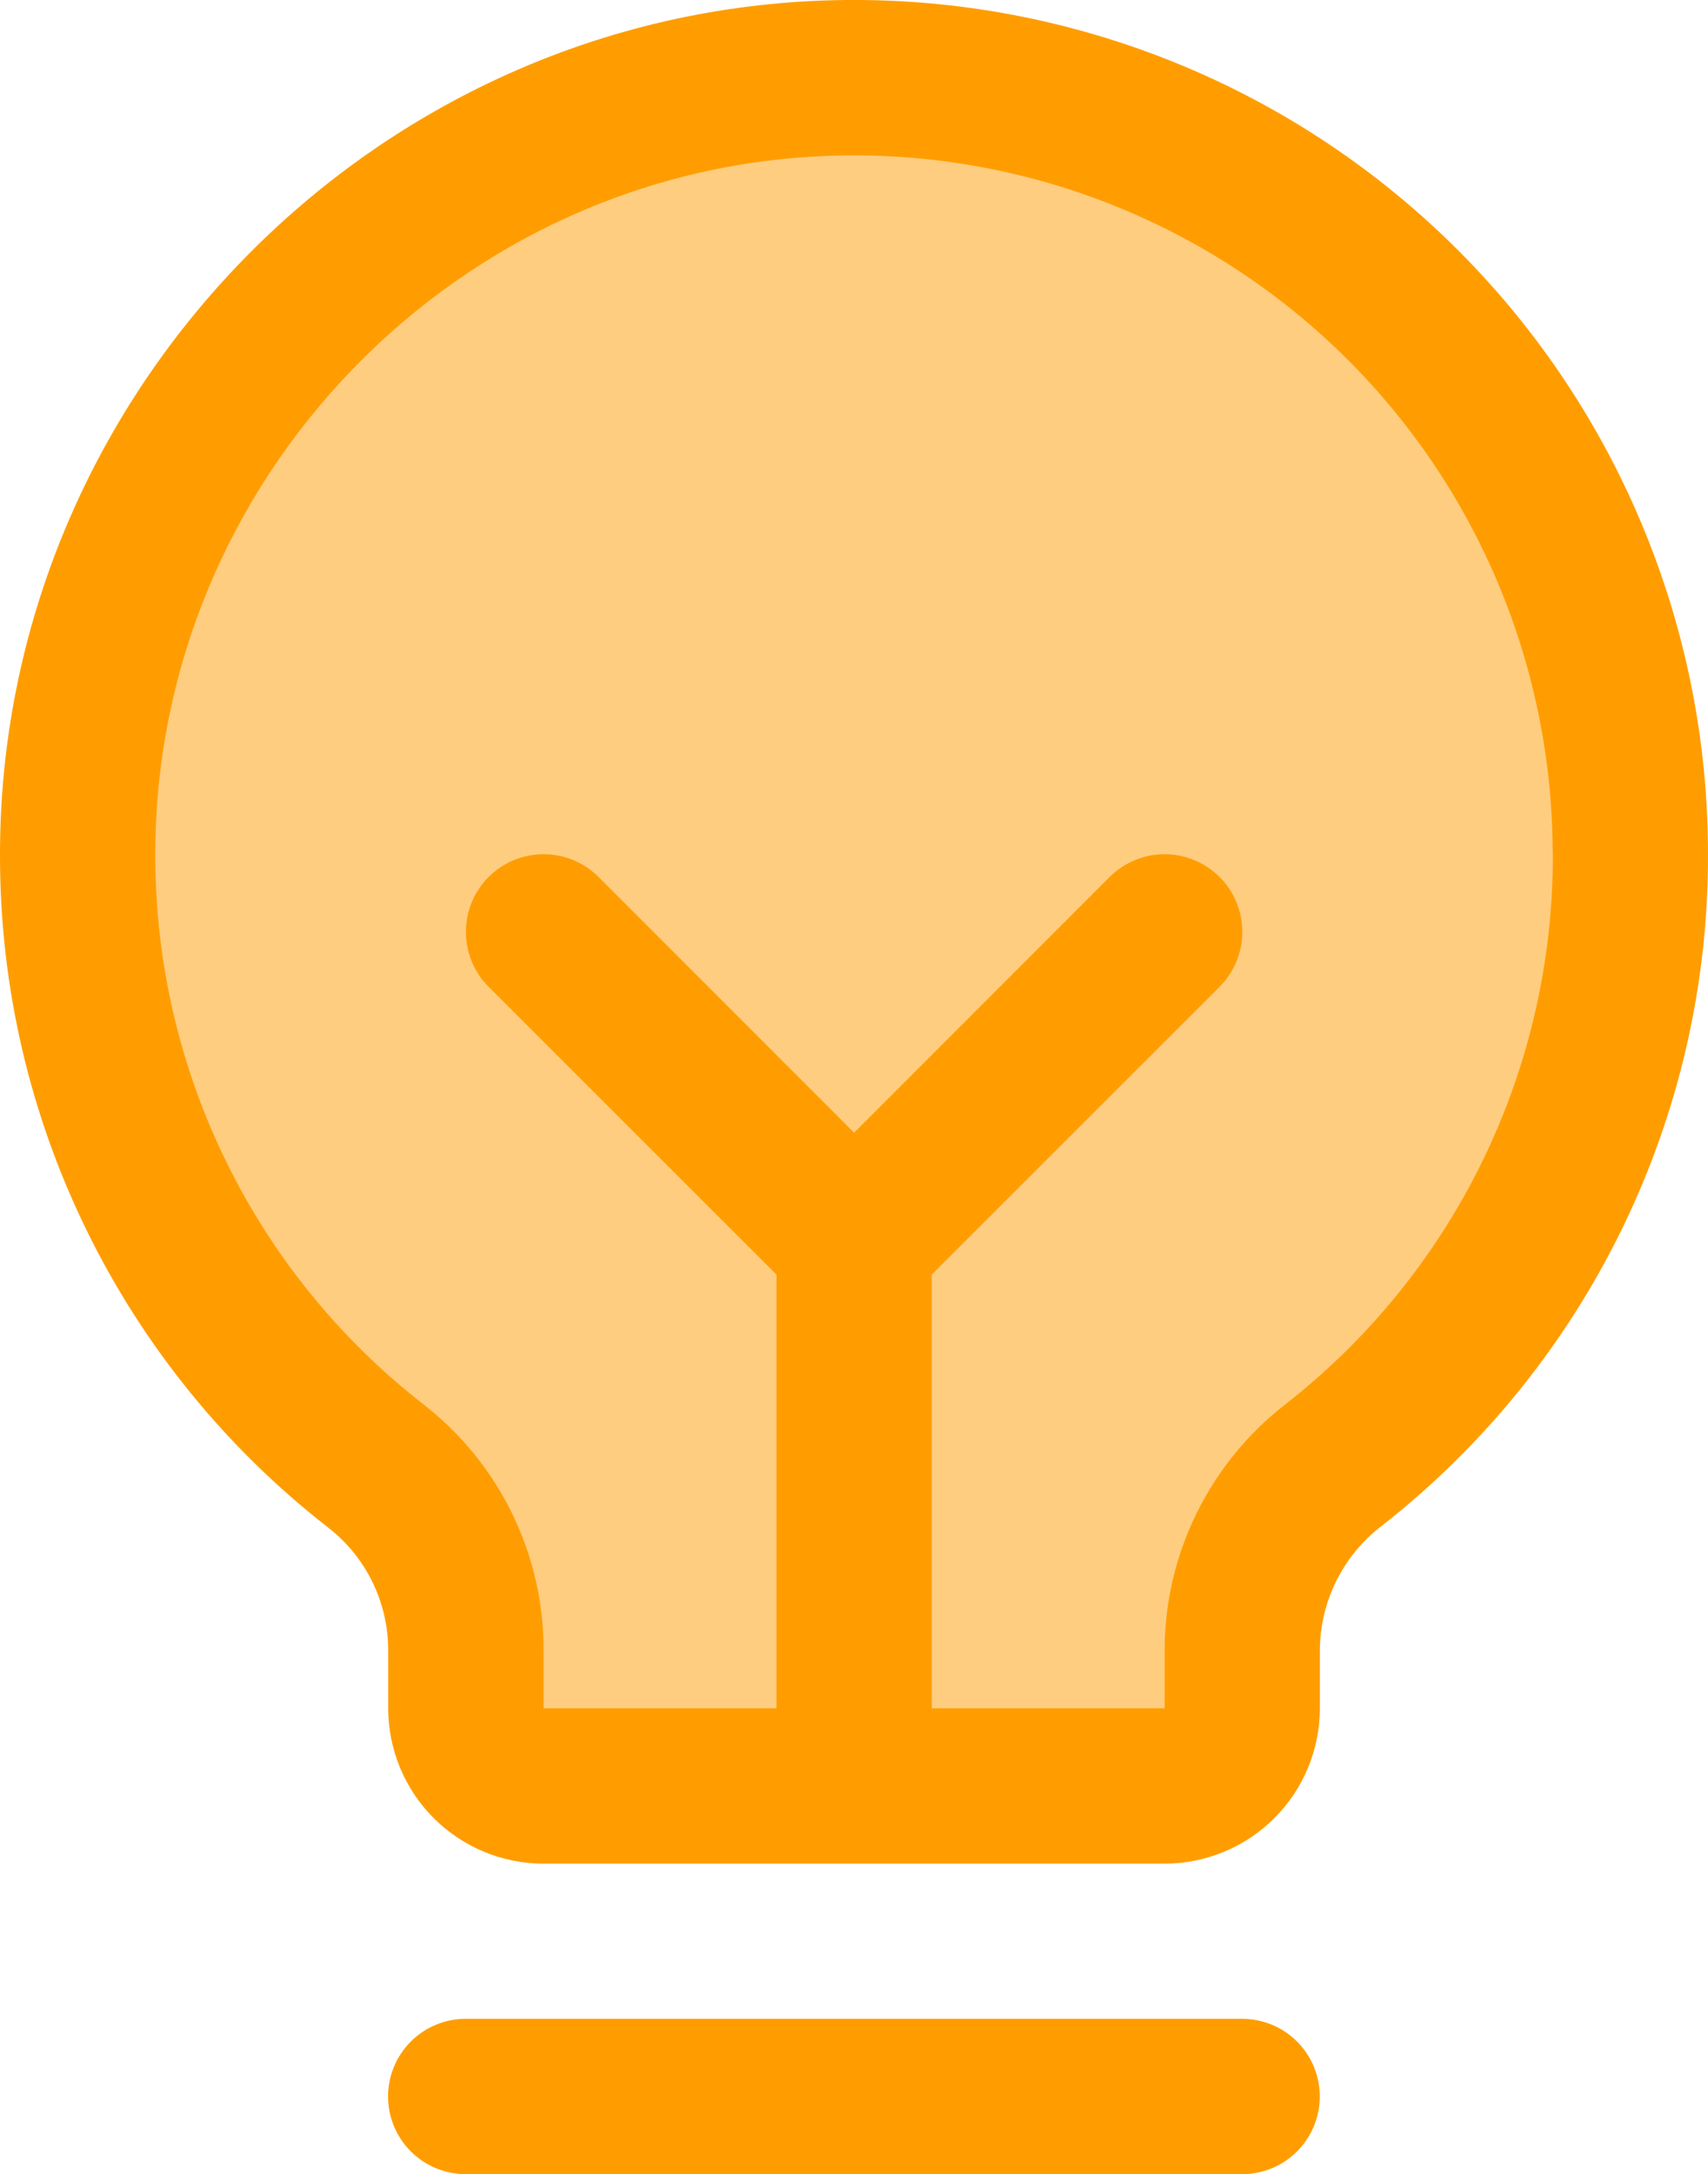<?xml version="1.0" encoding="UTF-8"?> <svg xmlns="http://www.w3.org/2000/svg" id="Layer_2" data-name="Layer 2" viewBox="0 0 235.69 300"><defs><style> .cls-1, .cls-2 { fill: #ff9d00; } .cls-2 { opacity: .5; } </style></defs><g id="Layer_1-2" data-name="Layer 1"><g><path id="Vector" class="cls-2" d="M224.98,117.88c.01,16.23-3.67,32.26-10.76,46.85-7.1,14.6-17.42,27.39-30.2,37.4-3.9,3.02-7.06,6.9-9.25,11.32s-3.33,9.29-3.35,14.23v8.03c0,2.84-1.13,5.57-3.14,7.58-2.01,2.01-4.73,3.14-7.58,3.14h-85.7c-2.84,0-5.57-1.13-7.58-3.14-2.01-2.01-3.14-4.73-3.14-7.58v-8.03c0-4.91-1.13-9.75-3.29-14.16-2.16-4.41-5.29-8.27-9.17-11.28-12.74-9.95-23.05-22.65-30.17-37.16-7.12-14.51-10.86-30.44-10.94-46.6C10.39,60.42,57.21,12.09,115.26,10.75c14.28-.34,28.49,2.17,41.79,7.4,13.3,5.23,25.41,13.07,35.64,23.05,10.22,9.98,18.35,21.91,23.89,35.08,5.55,13.17,8.4,27.31,8.4,41.6Z"></path><path id="Vector_2" data-name="Vector 2" class="cls-1" d="M182.12,289.29c0,2.84-1.13,5.57-3.14,7.58-2.01,2.01-4.73,3.14-7.58,3.14h-107.13c-2.84,0-5.57-1.13-7.58-3.14-2.01-2.01-3.14-4.73-3.14-7.58s1.13-5.57,3.14-7.58c2.01-2.01,4.73-3.14,7.58-3.14h107.13c2.84,0,5.57,1.13,7.58,3.14,2.01,2.01,3.14,4.73,3.14,7.58ZM235.69,117.88c.05,17.86-3.99,35.49-11.8,51.56-7.81,16.06-19.18,30.13-33.25,41.13-2.63,2.02-4.77,4.61-6.24,7.58-1.48,2.97-2.25,6.24-2.27,9.55v8.03c0,5.68-2.26,11.13-6.28,15.15-4.02,4.02-9.47,6.28-15.15,6.28h-85.7c-5.68,0-11.13-2.26-15.15-6.28-4.02-4.02-6.28-9.47-6.28-15.15v-8.03c0-3.28-.76-6.51-2.2-9.45-1.45-2.94-3.55-5.51-6.14-7.51-14.04-10.93-25.4-24.91-33.23-40.88C4.15,153.88.06,136.34,0,118.55-.35,54.71,51.24,1.57,115.01.03c15.71-.38,31.34,2.39,45.97,8.14,14.63,5.75,27.95,14.37,39.2,25.35,11.25,10.98,20.18,24.1,26.28,38.59,6.1,14.49,9.24,30.05,9.23,45.76ZM214.26,117.88c0-12.86-2.57-25.59-7.56-37.44-4.99-11.85-12.3-22.59-21.5-31.57-9.2-8.98-20.11-16.04-32.07-20.74-11.97-4.71-24.76-6.97-37.61-6.66-52.23,1.23-94.37,44.71-94.09,96.94.05,14.55,3.41,28.9,9.82,41.96,6.41,13.06,15.71,24.49,27.2,33.43,5.16,4.01,9.34,9.15,12.21,15.03,2.87,5.87,4.36,12.33,4.35,18.87v8.03h32.14v-59.85l-39.72-39.71c-2.01-2.01-3.14-4.74-3.14-7.58s1.13-5.57,3.14-7.58c2.01-2.01,4.74-3.14,7.58-3.14s5.57,1.13,7.58,3.14l35.27,35.29,35.27-35.29c.99-.99,2.18-1.79,3.48-2.32,1.3-.54,2.69-.82,4.1-.82s2.8.28,4.1.82c1.3.54,2.48,1.33,3.48,2.32s1.79,2.18,2.32,3.48c.54,1.3.82,2.69.82,4.1s-.28,2.8-.82,4.1c-.54,1.3-1.33,2.48-2.32,3.48l-39.72,39.71v59.85h32.14v-8.03c.01-6.56,1.52-13.02,4.42-18.91,2.9-5.88,7.1-11.03,12.28-15.04,11.52-9,20.83-20.52,27.22-33.66,6.39-13.15,9.69-27.58,9.65-42.2Z"></path></g></g></svg> 